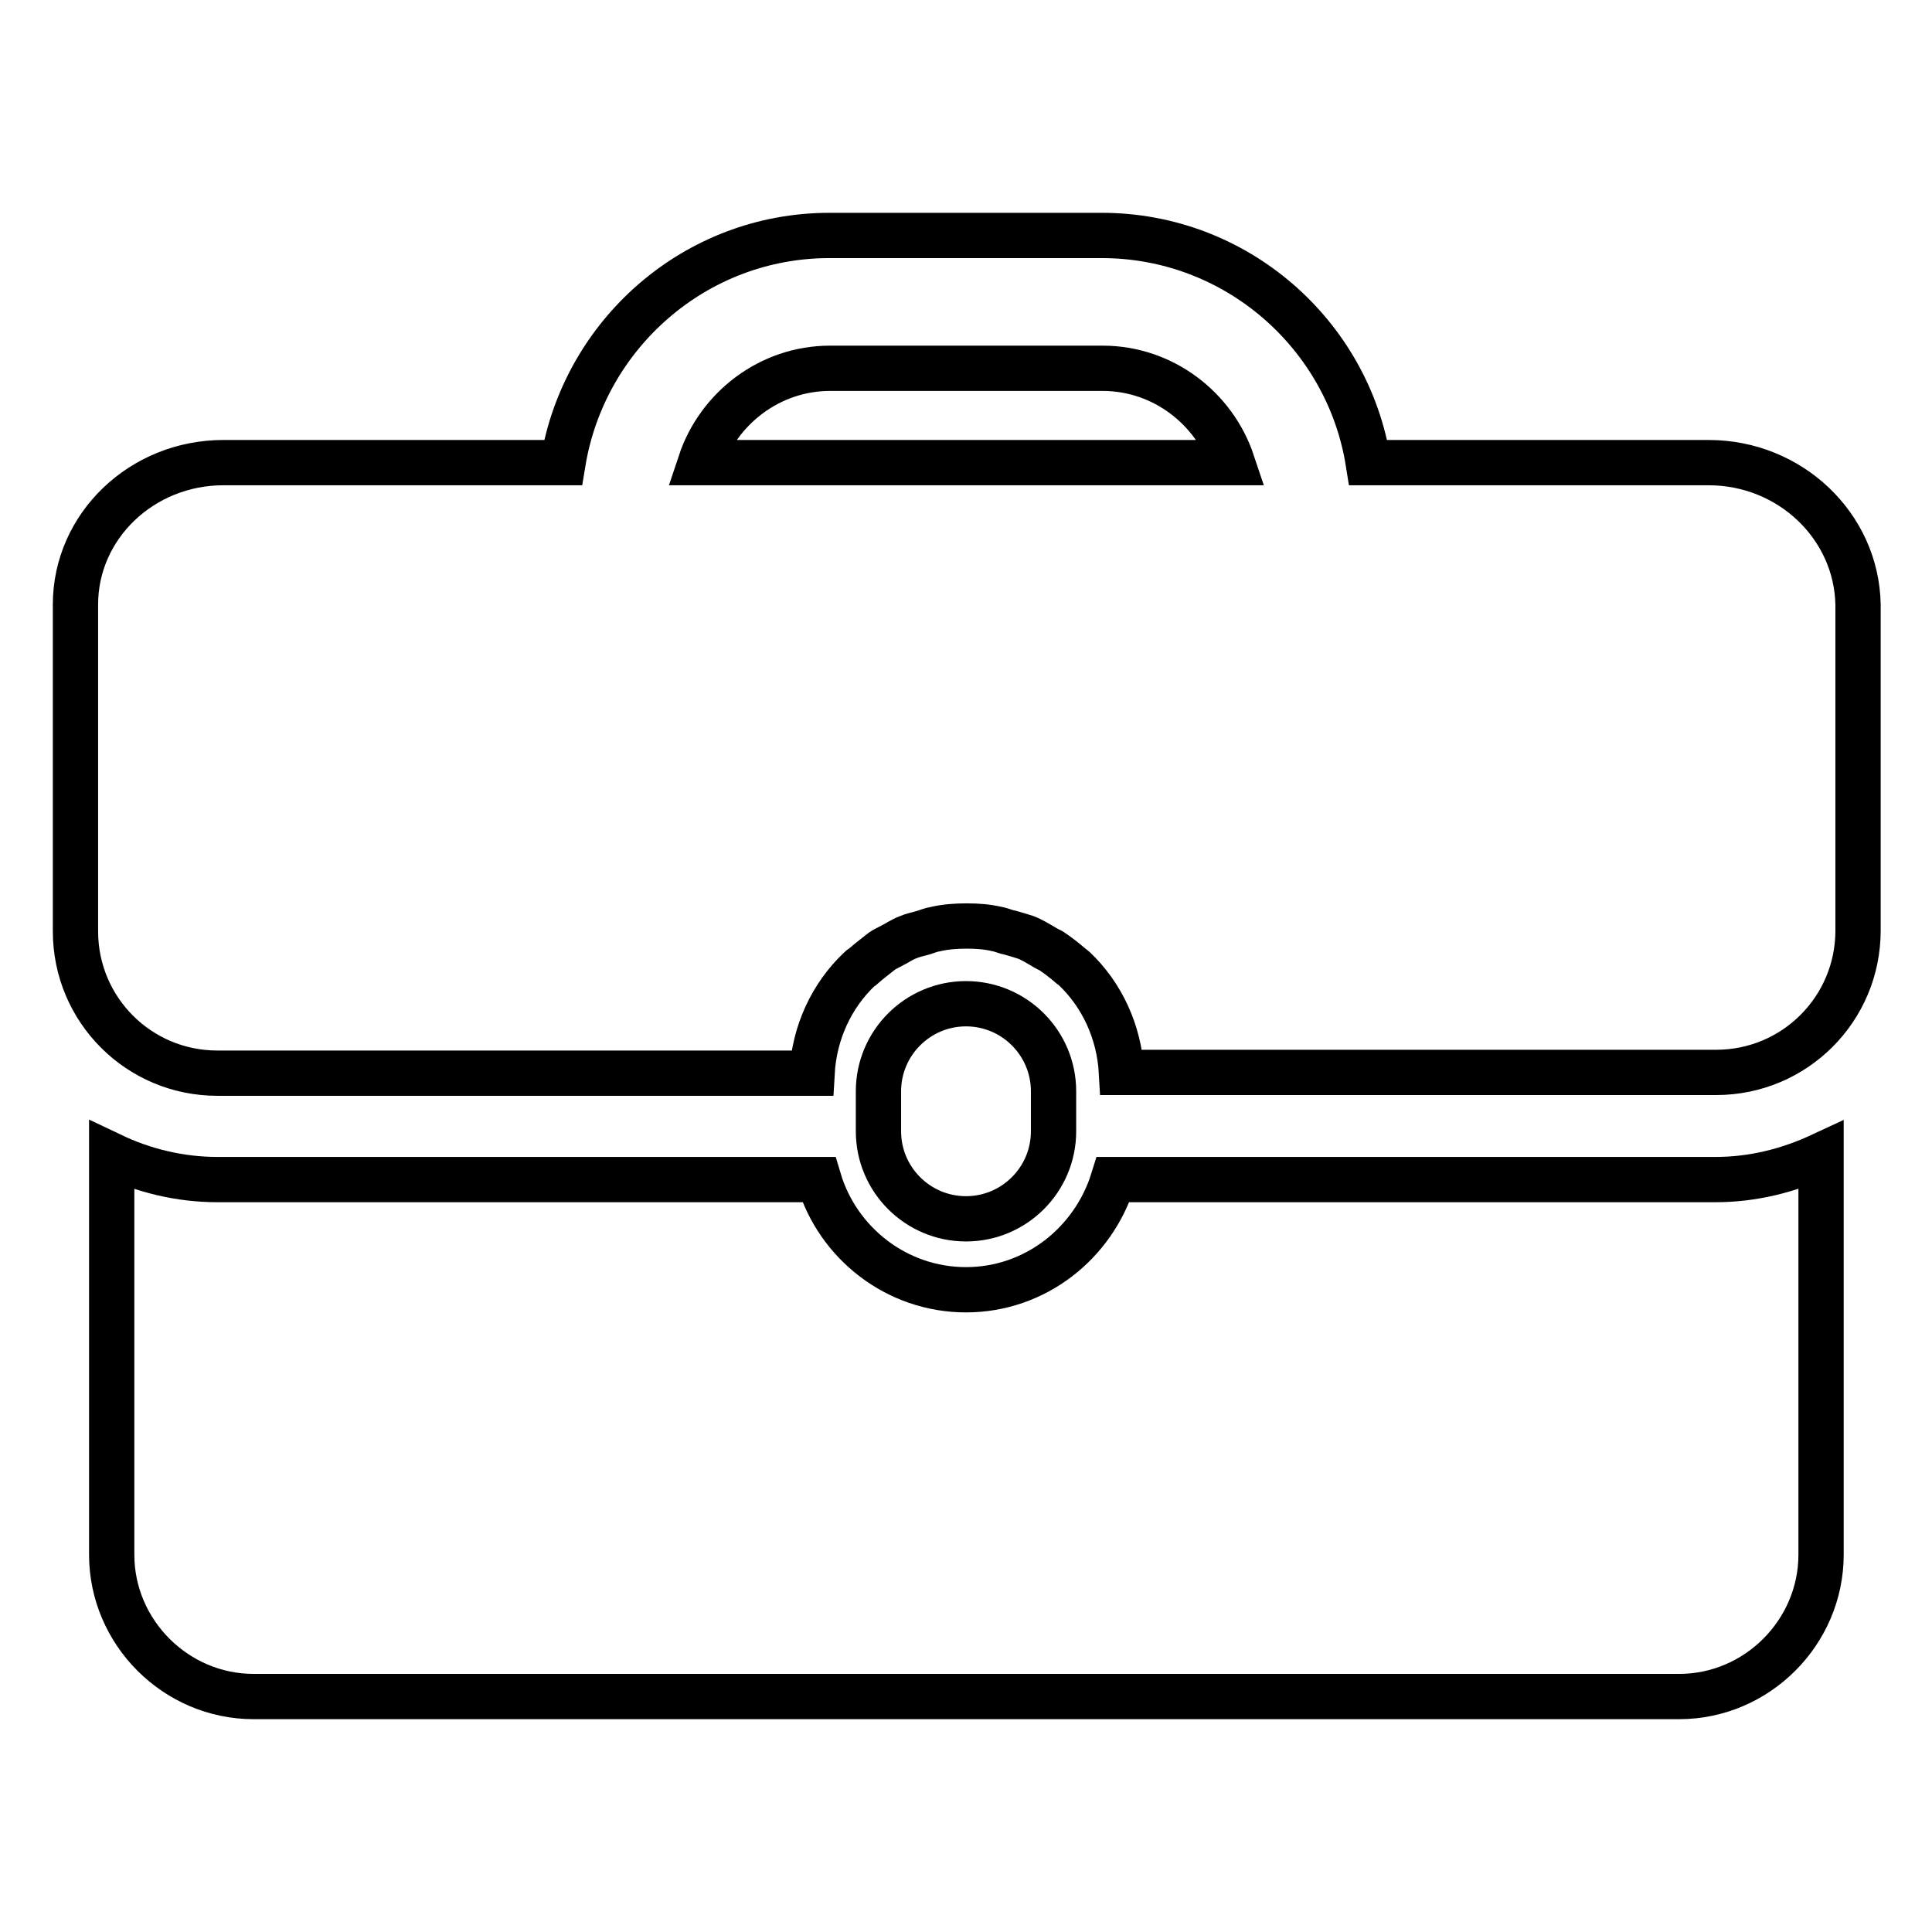 <?xml version="1.0" encoding="utf-8"?>
<!-- Svg Vector Icons : http://www.onlinewebfonts.com/icon -->
<!DOCTYPE svg PUBLIC "-//W3C//DTD SVG 1.1//EN" "http://www.w3.org/Graphics/SVG/1.1/DTD/svg11.dtd">
<svg version="1.1" xmlns="http://www.w3.org/2000/svg" xmlns:xlink="http://www.w3.org/1999/xlink" x="0px" y="0px" viewBox="0 0 256 256" enable-background="new 0 0 256 256" xml:space="preserve">
<g><g><g><g><g><path stroke-width="6" fill-opacity="0" stroke="#000000"  d="M139.6,149.9v-5.3c0-6.4-5.2-11.6-11.6-11.6c-6.4,0-11.6,5.2-11.6,11.6v5.3c0,6.4,5.2,11.6,11.6,11.6C134.4,161.5,139.6,156.3,139.6,149.9z"/><path stroke-width="6" fill-opacity="0" stroke="#000000"  d="M147.5,156.3c-2.6,8.4-10.3,14.6-19.5,14.6c-9.2,0-17-6.2-19.5-14.6H28.8c-5,0-9.8-1.2-14-3.2V206c0,10.3,8.5,18.8,18.8,18.8h188.9c10.3,0,18.8-8.5,18.8-18.8v-52.9c-4.3,2-9,3.2-14,3.2H147.5L147.5,156.3z"/><path stroke-width="6" fill-opacity="0" stroke="#000000"  d="M226.4,61.3h-45.1c-2.7-17-17.5-30.1-35.3-30.1h-36.1c-17.8,0-32.5,13.1-35.3,30.1H29.6C18.8,61.3,10,69.7,10,80.1v43.3c0,10.4,8.4,18.8,18.8,18.8h78.8c0.3-5.4,2.6-10.3,6.3-13.8c0.1-0.1,0.2-0.2,0.4-0.3c0.8-0.7,1.7-1.4,2.6-2.1c0.3-0.2,0.7-0.4,1.1-0.6c0.8-0.4,1.5-0.9,2.3-1.2c0.7-0.3,1.3-0.4,2-0.6c0.6-0.2,1.1-0.4,1.7-0.5c1.3-0.3,2.7-0.4,4.1-0.4c1.4,0,2.7,0.1,4,0.4c0.6,0.1,1.2,0.4,1.8,0.5c0.7,0.2,1.4,0.4,2,0.6c0.8,0.3,1.6,0.8,2.3,1.2c0.3,0.2,0.7,0.4,1.1,0.6c0.9,0.6,1.8,1.3,2.6,2c0.1,0.1,0.3,0.2,0.4,0.3c3.7,3.5,6,8.4,6.3,13.8h78.8c10.4,0,18.8-8.4,18.8-18.8V80.1C246,69.7,237.2,61.3,226.4,61.3z M92.8,61.3c2.4-7.2,9.2-12.5,17.2-12.5h36.1c8,0,14.8,5.3,17.2,12.5H92.8z"/></g></g></g><g></g><g></g><g></g><g></g><g></g><g></g><g></g><g></g><g></g><g></g><g></g><g></g><g></g><g></g><g></g></g></g>
</svg>